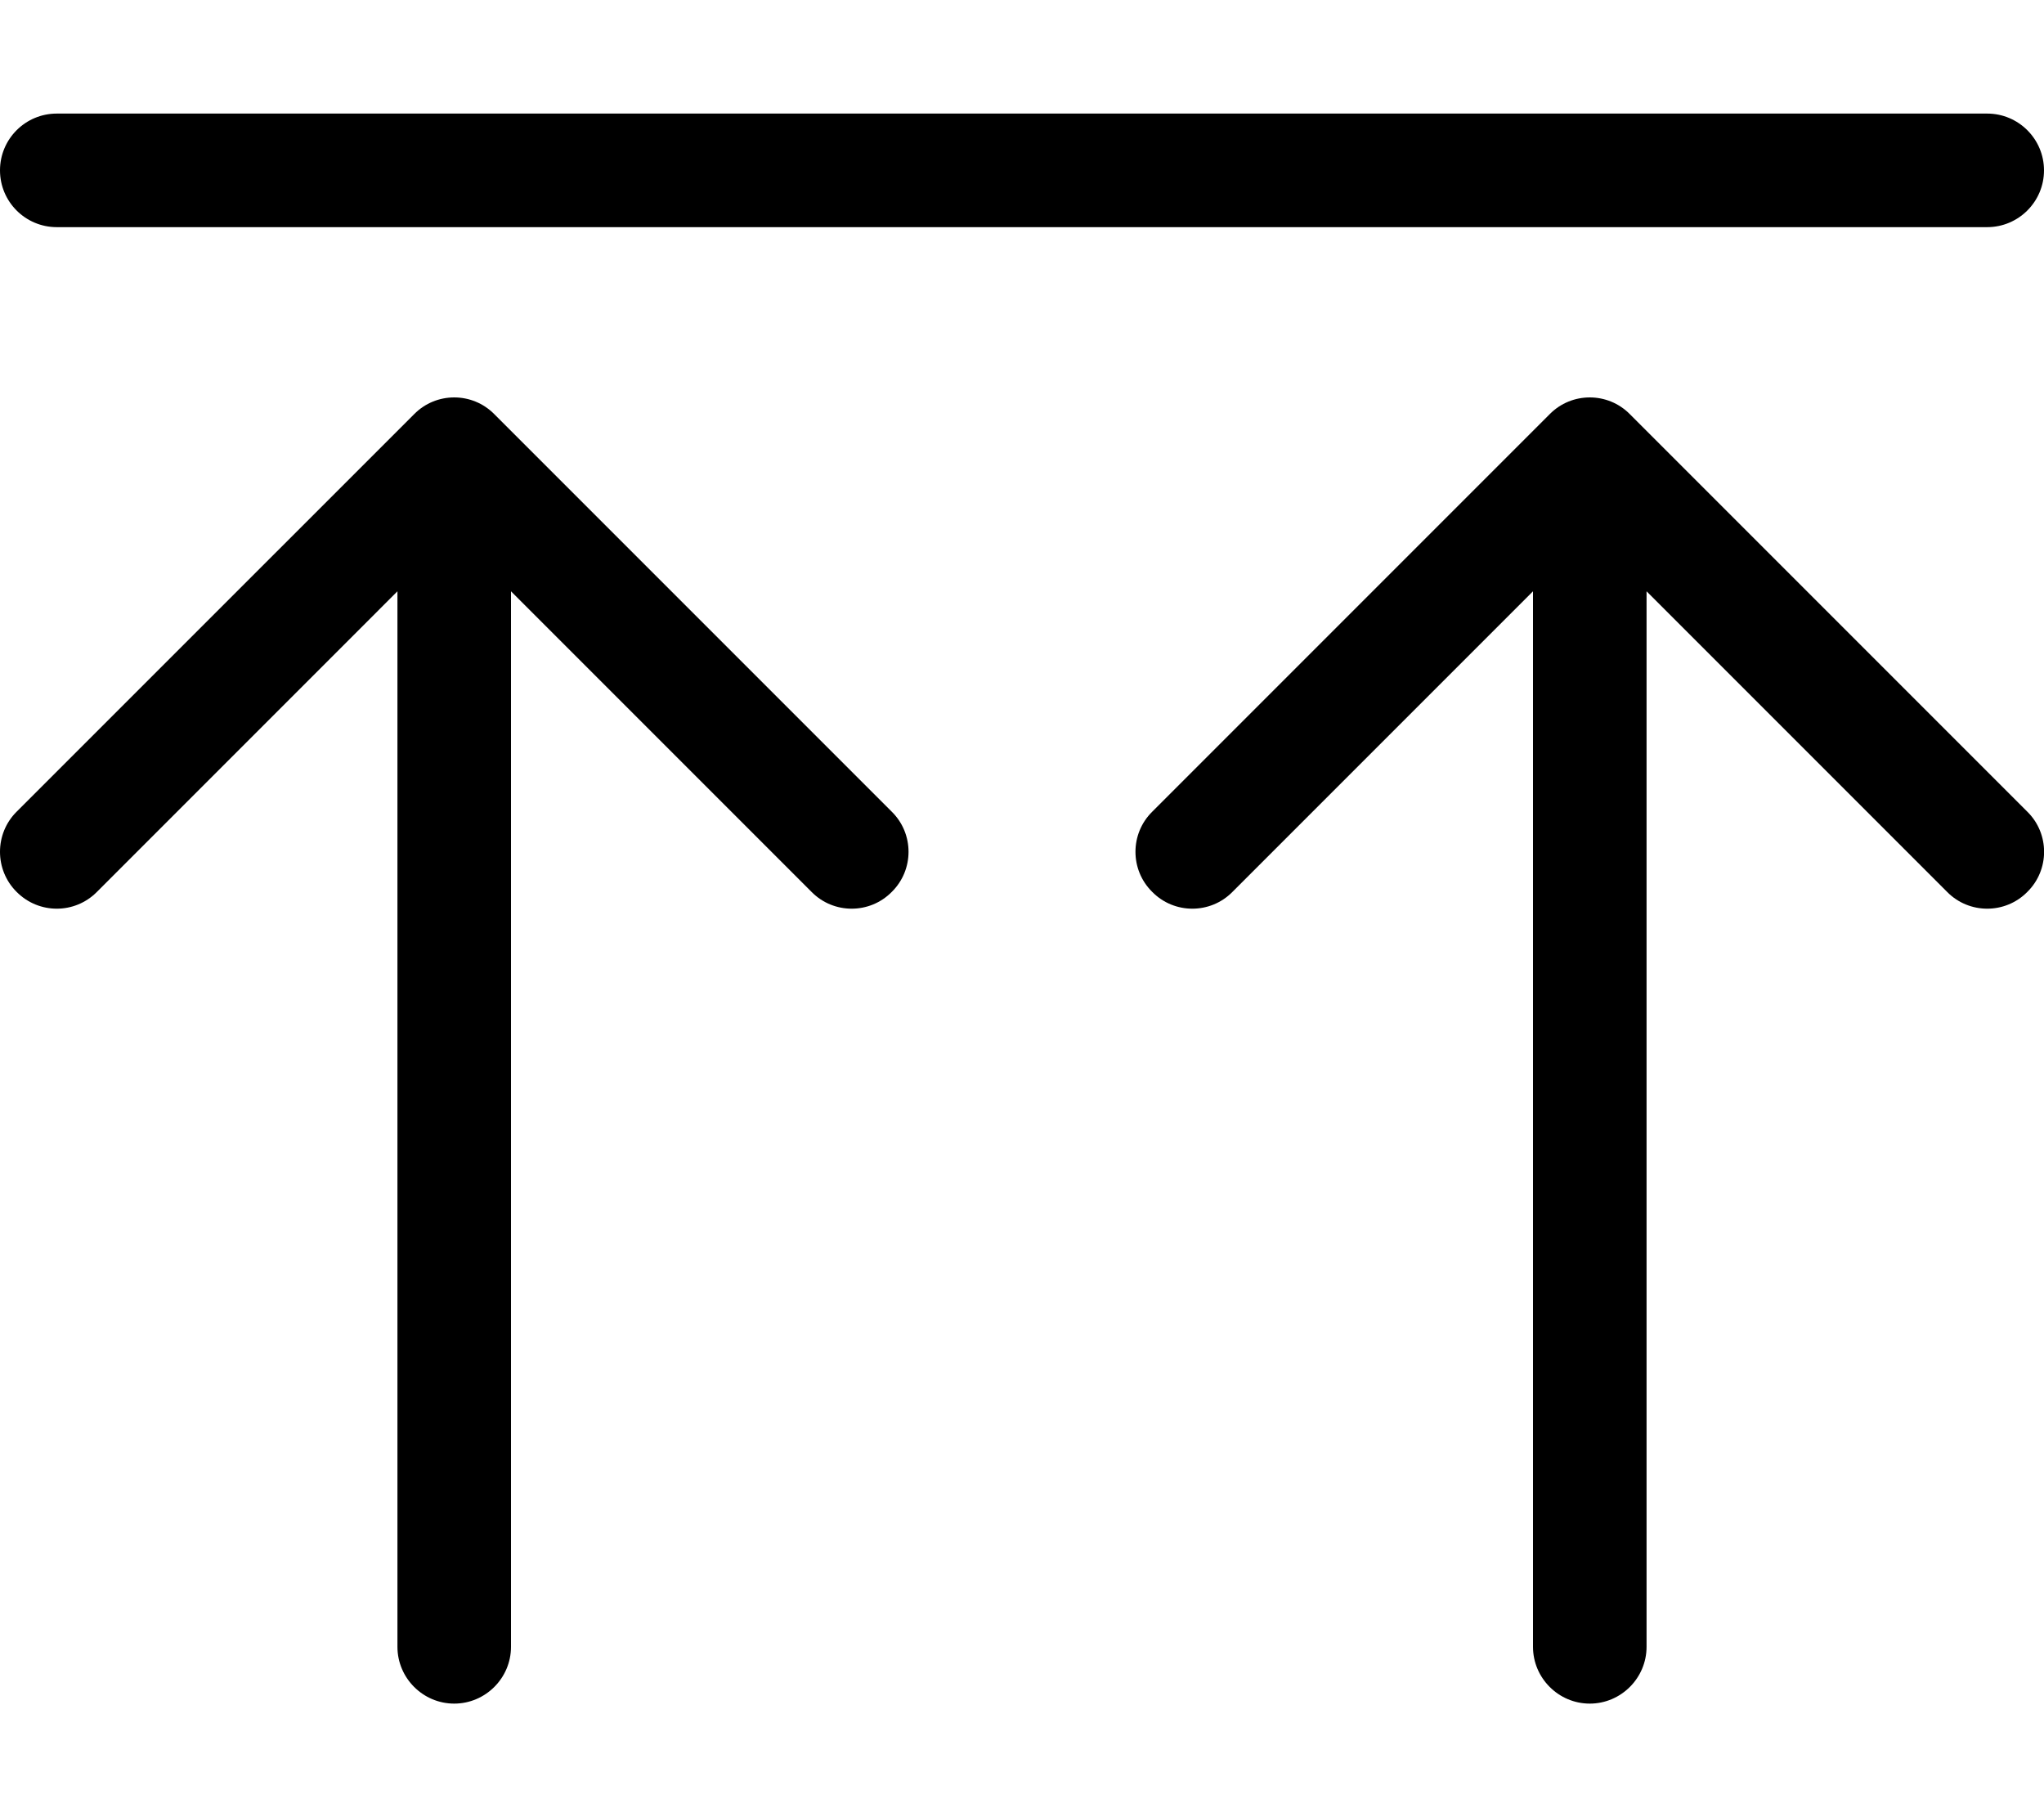 <svg xmlns="http://www.w3.org/2000/svg" viewBox="0 0 576 512"><!--! Font Awesome Pro 6.2.0 by @fontawesome - https://fontawesome.com License - https://fontawesome.com/license (Commercial License) Copyright 2022 Fonticons, Inc. --><path d="M16 64C7.164 64 0 56.84 0 48C0 39.16 7.164 32 16 32H560C568.8 32 576 39.16 576 48C576 56.84 568.8 64 560 64H16zM116.7 116.7C122.9 110.4 133.1 110.4 139.3 116.7L251.3 228.7C257.6 234.9 257.6 245.1 251.3 251.3C245.1 257.6 234.9 257.6 228.7 251.3L144 166.6V464C144 472.8 136.8 480 128 480C119.2 480 112 472.8 112 464V166.6L27.31 251.3C21.07 257.6 10.94 257.6 4.686 251.3C-1.562 245.1-1.562 234.9 4.686 228.7L116.7 116.7zM324.7 228.7L436.7 116.7C442.9 110.4 453.1 110.4 459.3 116.7L571.3 228.7C577.6 234.9 577.6 245.1 571.3 251.3C565.1 257.6 554.9 257.6 548.7 251.3L464 166.6V464C464 472.8 456.8 480 448 480C439.2 480 432 472.8 432 464V166.6L347.3 251.3C341.1 257.6 330.9 257.6 324.7 251.3C318.4 245.1 318.4 234.9 324.7 228.7V228.7z"/></svg>